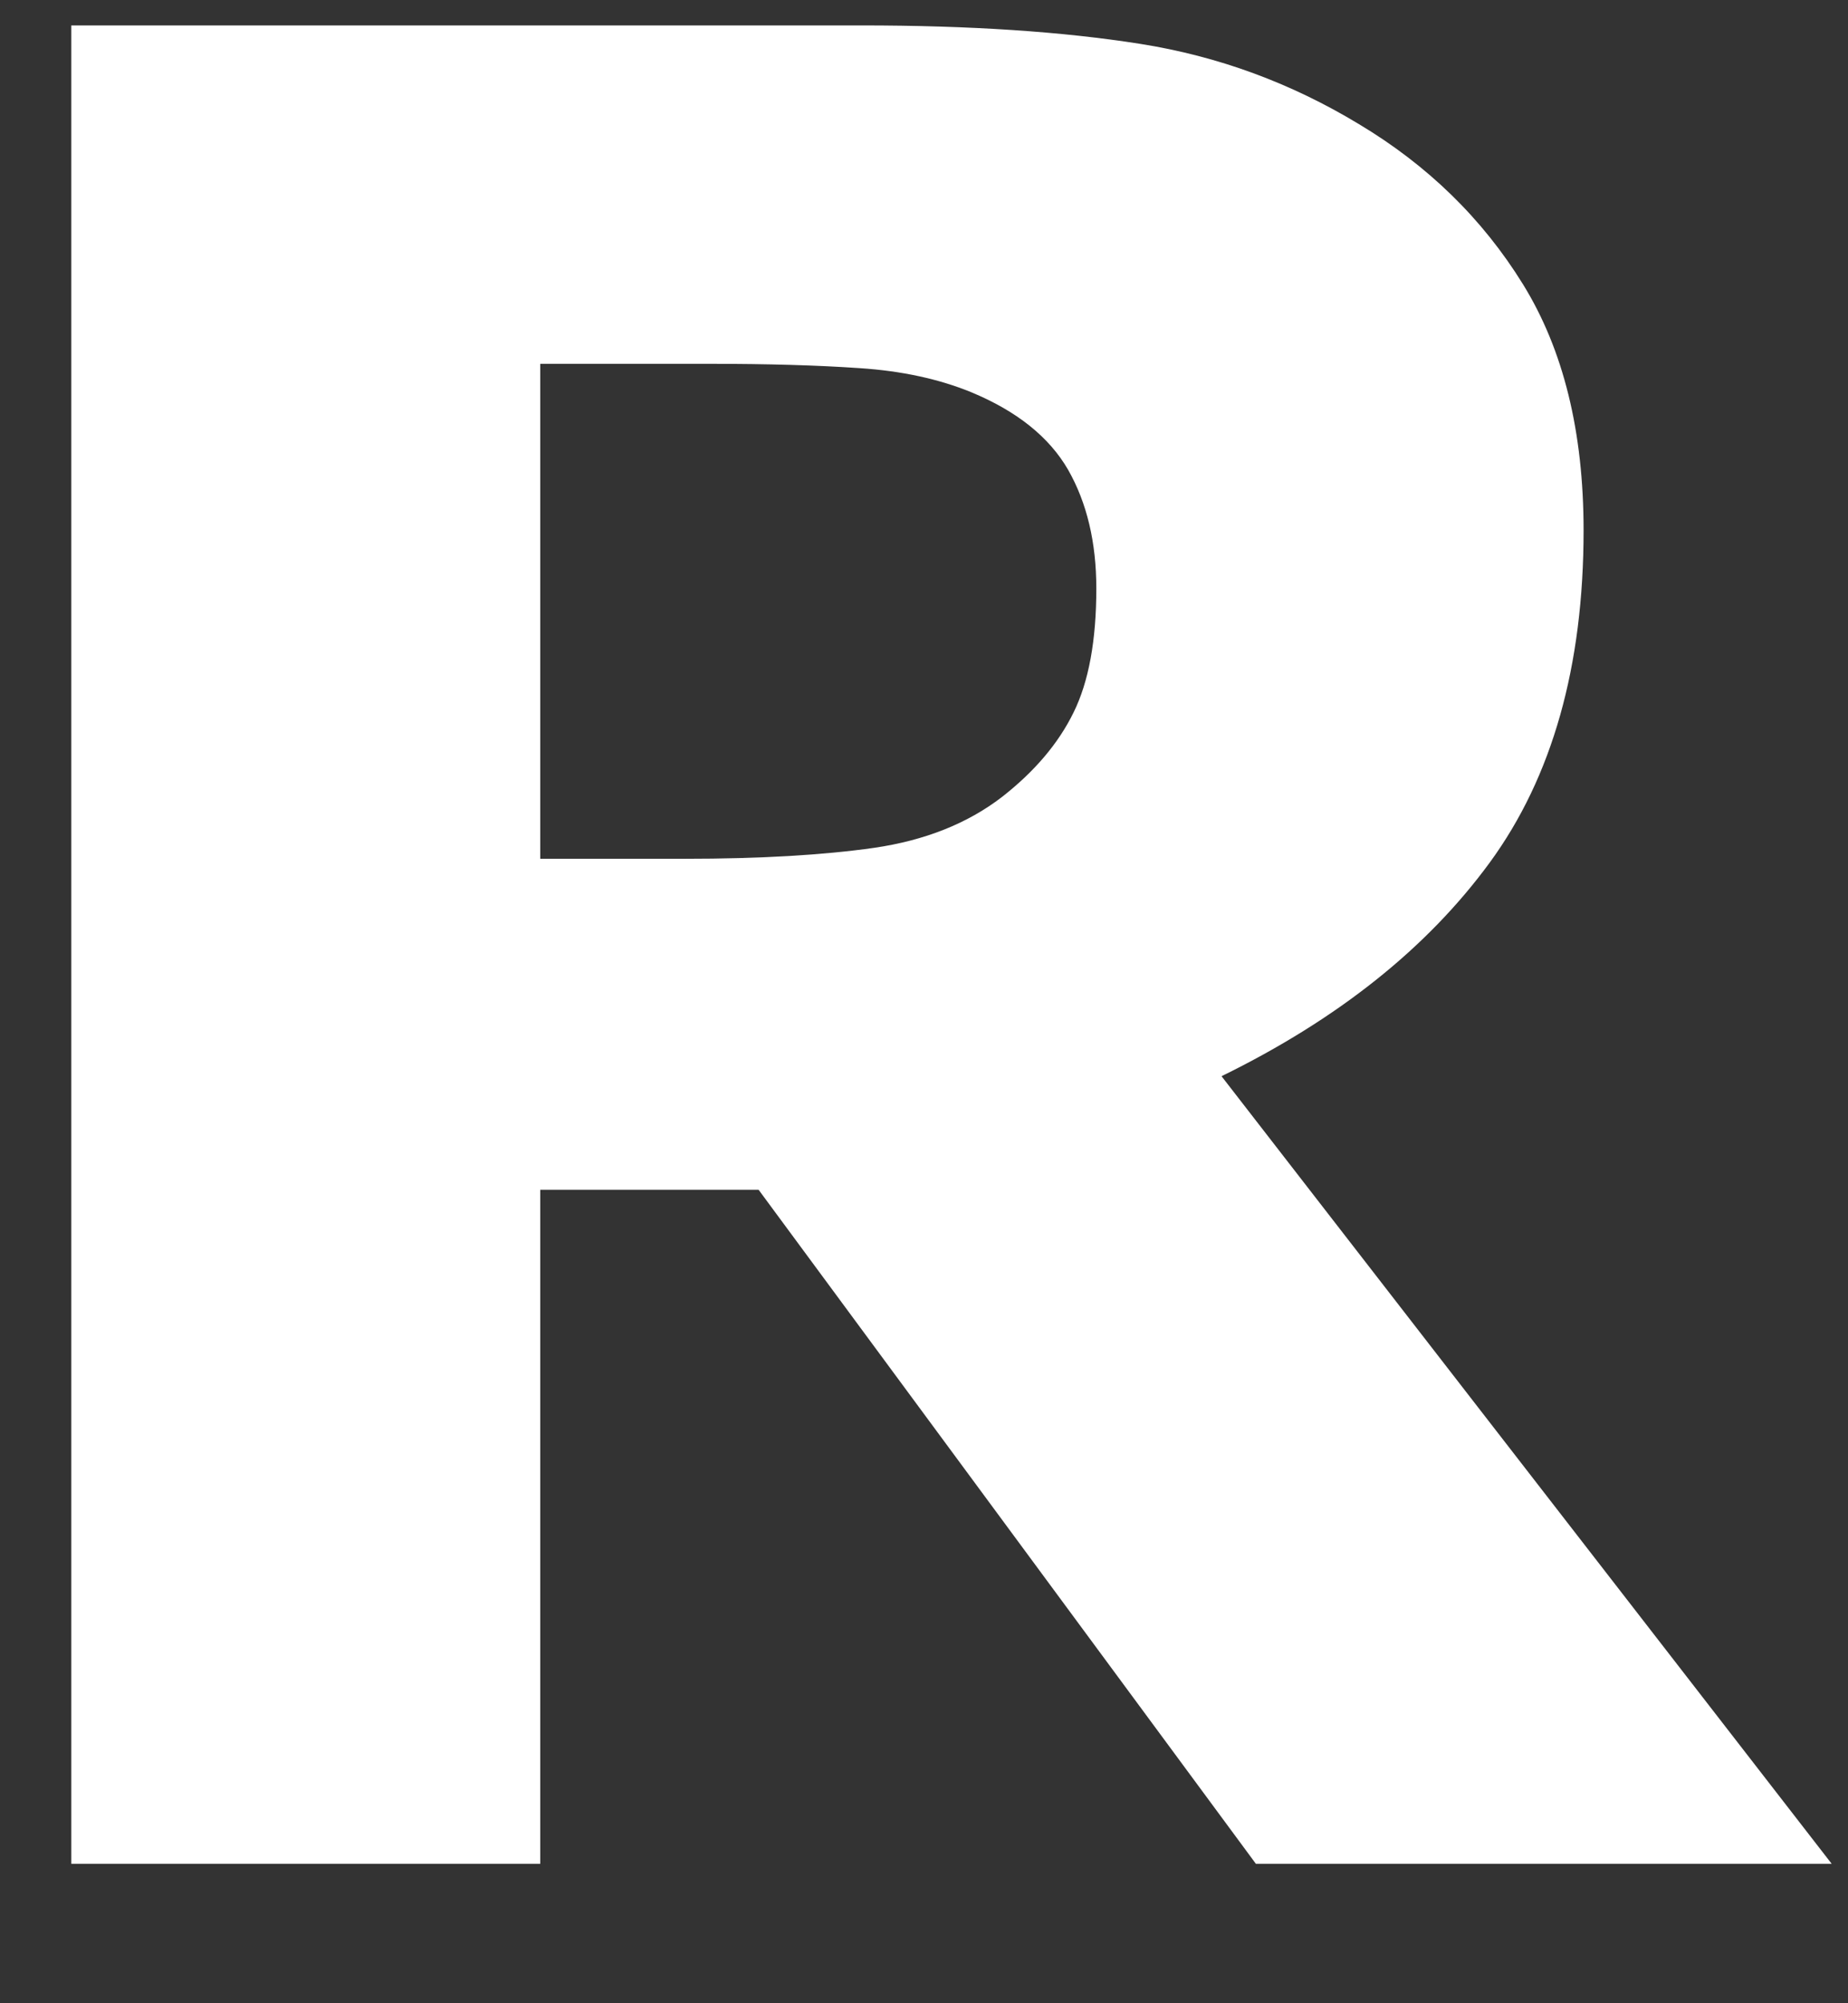 <?xml version="1.0" encoding="UTF-8"?><svg xmlns="http://www.w3.org/2000/svg" xmlns:xlink="http://www.w3.org/1999/xlink" xmlns:avocode="https://avocode.com/" id="SVGDoc1af8bd10919645a1bb960d086827537f" width="12px" height="13px" version="1.1" viewBox="0 0 12 13" aria-hidden="true"><rect x="0" y="0" width="12" height="13" fill="#333333" stroke="none"/><defs><linearGradient class="cerosgradient" data-cerosgradient="true" id="CerosGradient_idbd5cc3f2e" gradientUnits="userSpaceOnUse" x1="50%" y1="100%" x2="50%" y2="0%"><stop offset="0%" stop-color="#d1d1d1"/><stop offset="100%" stop-color="#d1d1d1"/></linearGradient><linearGradient/></defs><g><g><path d="M11.894,12.095h-3.739l-3.229,-4.374h-1.418v4.374h-3.045v-11.93h5.133c0.702,0 1.305,0.04 1.81,0.12c0.505,0.08 0.978,0.254 1.419,0.521c0.446,0.267 0.801,0.613 1.064,1.038c0.263,0.425 0.394,0.957 0.394,1.598c0,0.881 -0.203,1.6 -0.609,2.155c-0.407,0.556 -0.988,1.018 -1.742,1.387zM6.936,3.049c-0.123,-0.213 -0.333,-0.381 -0.63,-0.504c-0.208,-0.085 -0.449,-0.138 -0.725,-0.156c-0.277,-0.019 -0.599,-0.028 -0.965,-0.028h-1.108v3.212h0.94c0.489,0 0.898,-0.024 1.228,-0.071c0.33,-0.048 0.606,-0.158 0.829,-0.329c0.213,-0.166 0.368,-0.349 0.466,-0.549c0.099,-0.2 0.148,-0.469 0.148,-0.805c0,-0.299 -0.061,-0.556 -0.183,-0.77z" fill="#ffffff" fill-opacity="1"/></g></g></svg>